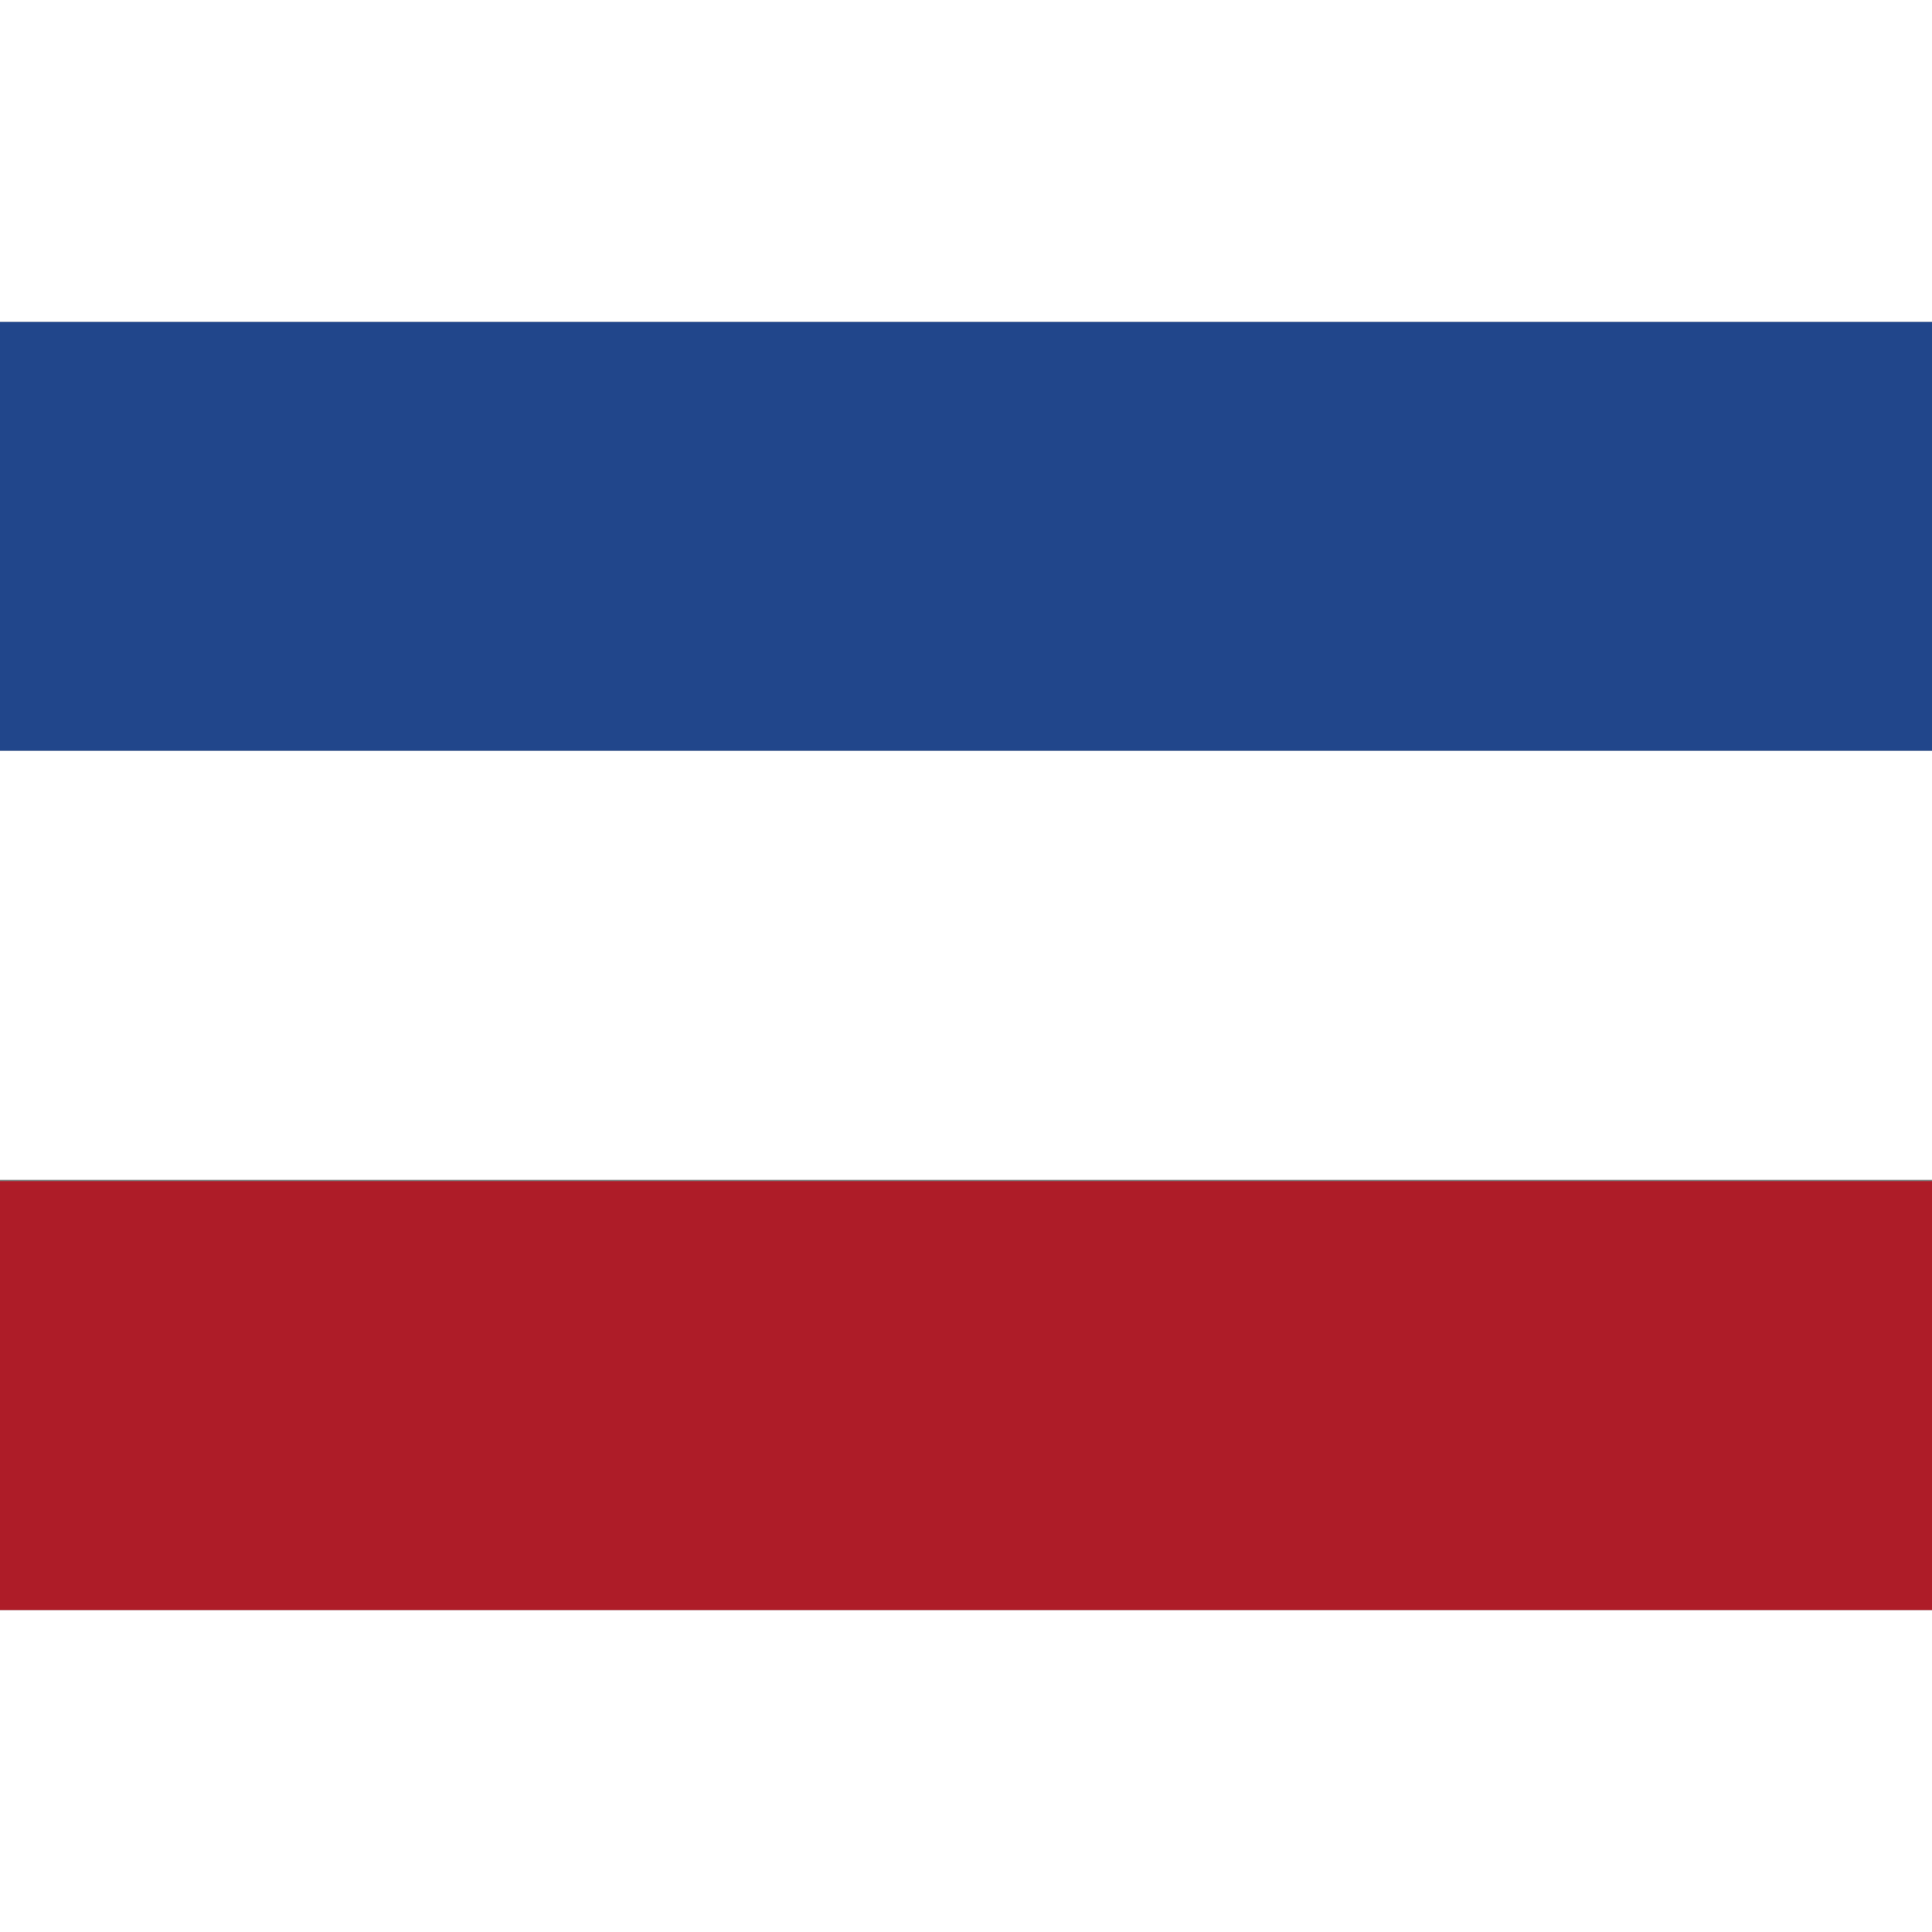 <svg width="15" height="15" viewBox="0 0 3 2" xmlns="http://www.w3.org/2000/svg">
  <rect x="0" y="0" width="3" height="2" fill="#808080" stroke="none"/>
  <rect width="3" height="0.666" y="0" fill="#21468B"/>
  <rect width="3" height="0.666" y="0.666" fill="#FFF"/>
  <rect width="3" height="0.666" y="1.334" fill="#AE1C28"/>
</svg>

